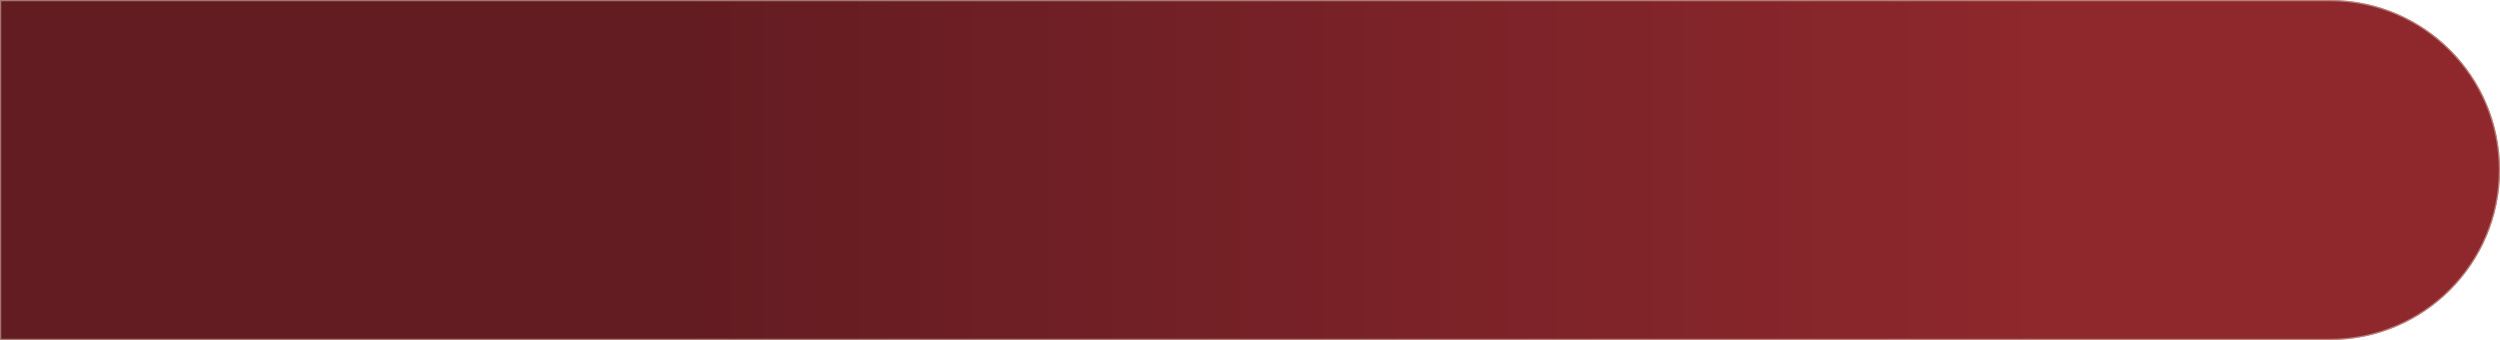 <?xml version="1.0" encoding="UTF-8"?> <svg xmlns="http://www.w3.org/2000/svg" width="2000" height="272" viewBox="0 0 2000 272" fill="none"> <path d="M0 0H1864C1939.11 0 2000 60.889 2000 136V136C2000 211.111 1939.11 272 1864 272H0V0Z" fill="url(#paint0_linear_136_238)"></path> <path d="M0.5 0.5H1864C1938.83 0.5 1999.5 61.165 1999.5 136C1999.5 210.835 1938.83 271.5 1864 271.5H0.5V0.5Z" stroke="#E3D2BE" stroke-opacity="0.5"></path> <defs> <linearGradient id="paint0_linear_136_238" x1="1664.5" y1="136" x2="546.5" y2="136" gradientUnits="userSpaceOnUse"> <stop stop-color="#8F282D"></stop> <stop offset="1" stop-color="#631C22"></stop> </linearGradient> </defs> </svg> 